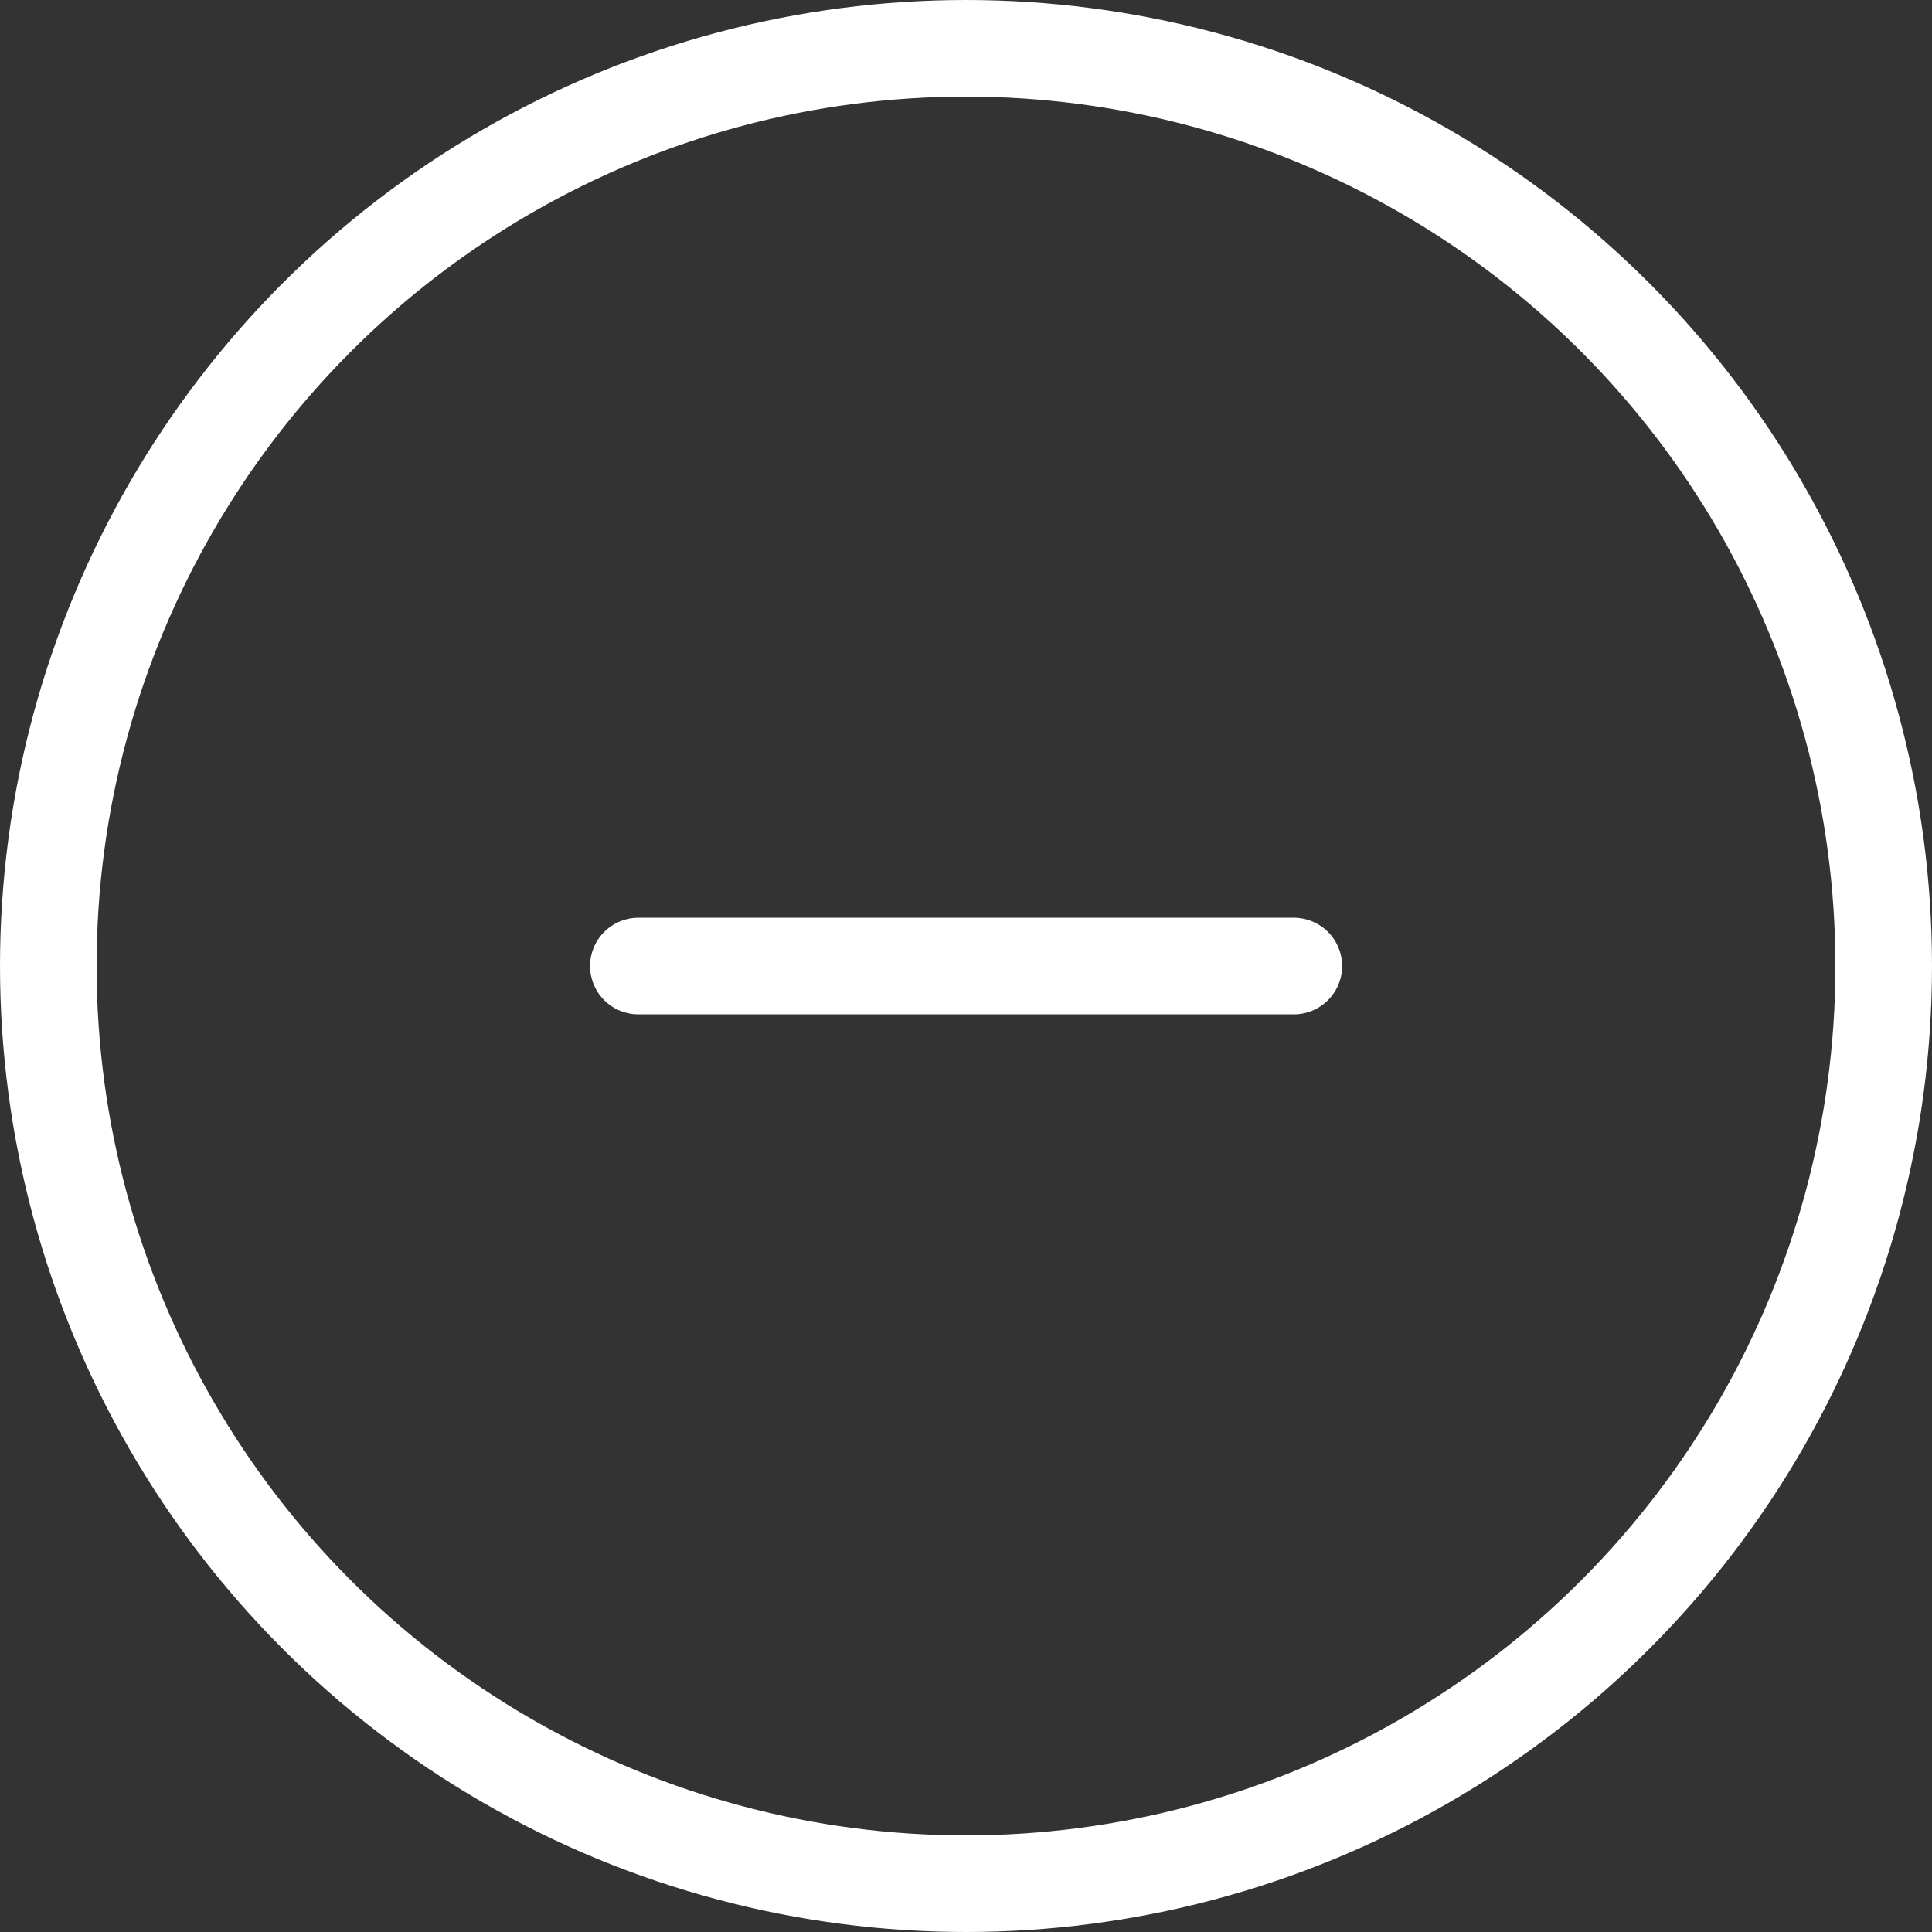 <svg xmlns="http://www.w3.org/2000/svg" width="40" height="40" viewBox="0 0 40 40">
  <rect x="0" y="0" width="40" height="40" fill="#333333" stroke="none"/>
  <g id="Group_18215" data-name="Group 18215" transform="translate(-477 -1260)">
    <g id="Ellipse_412" data-name="Ellipse 412" transform="translate(477 1260)" fill="none" stroke="#fff" stroke-linecap="round" stroke-width="2">
      <circle cx="20" cy="20" r="20" stroke="none"/>
      <circle cx="20" cy="20" r="19" fill="none"/>
    </g>
    <g id="Group_17123" data-name="Group 17123" transform="translate(0.512 -0.492)">
      <path id="Path_21291" data-name="Path 21291" d="M12738.467,1290.345v-13.57" transform="translate(-787.07 14018.96) rotate(-90)" fill="none" stroke="#fff" stroke-linecap="round" stroke-width="2"/>
    </g>
  </g>
</svg>
